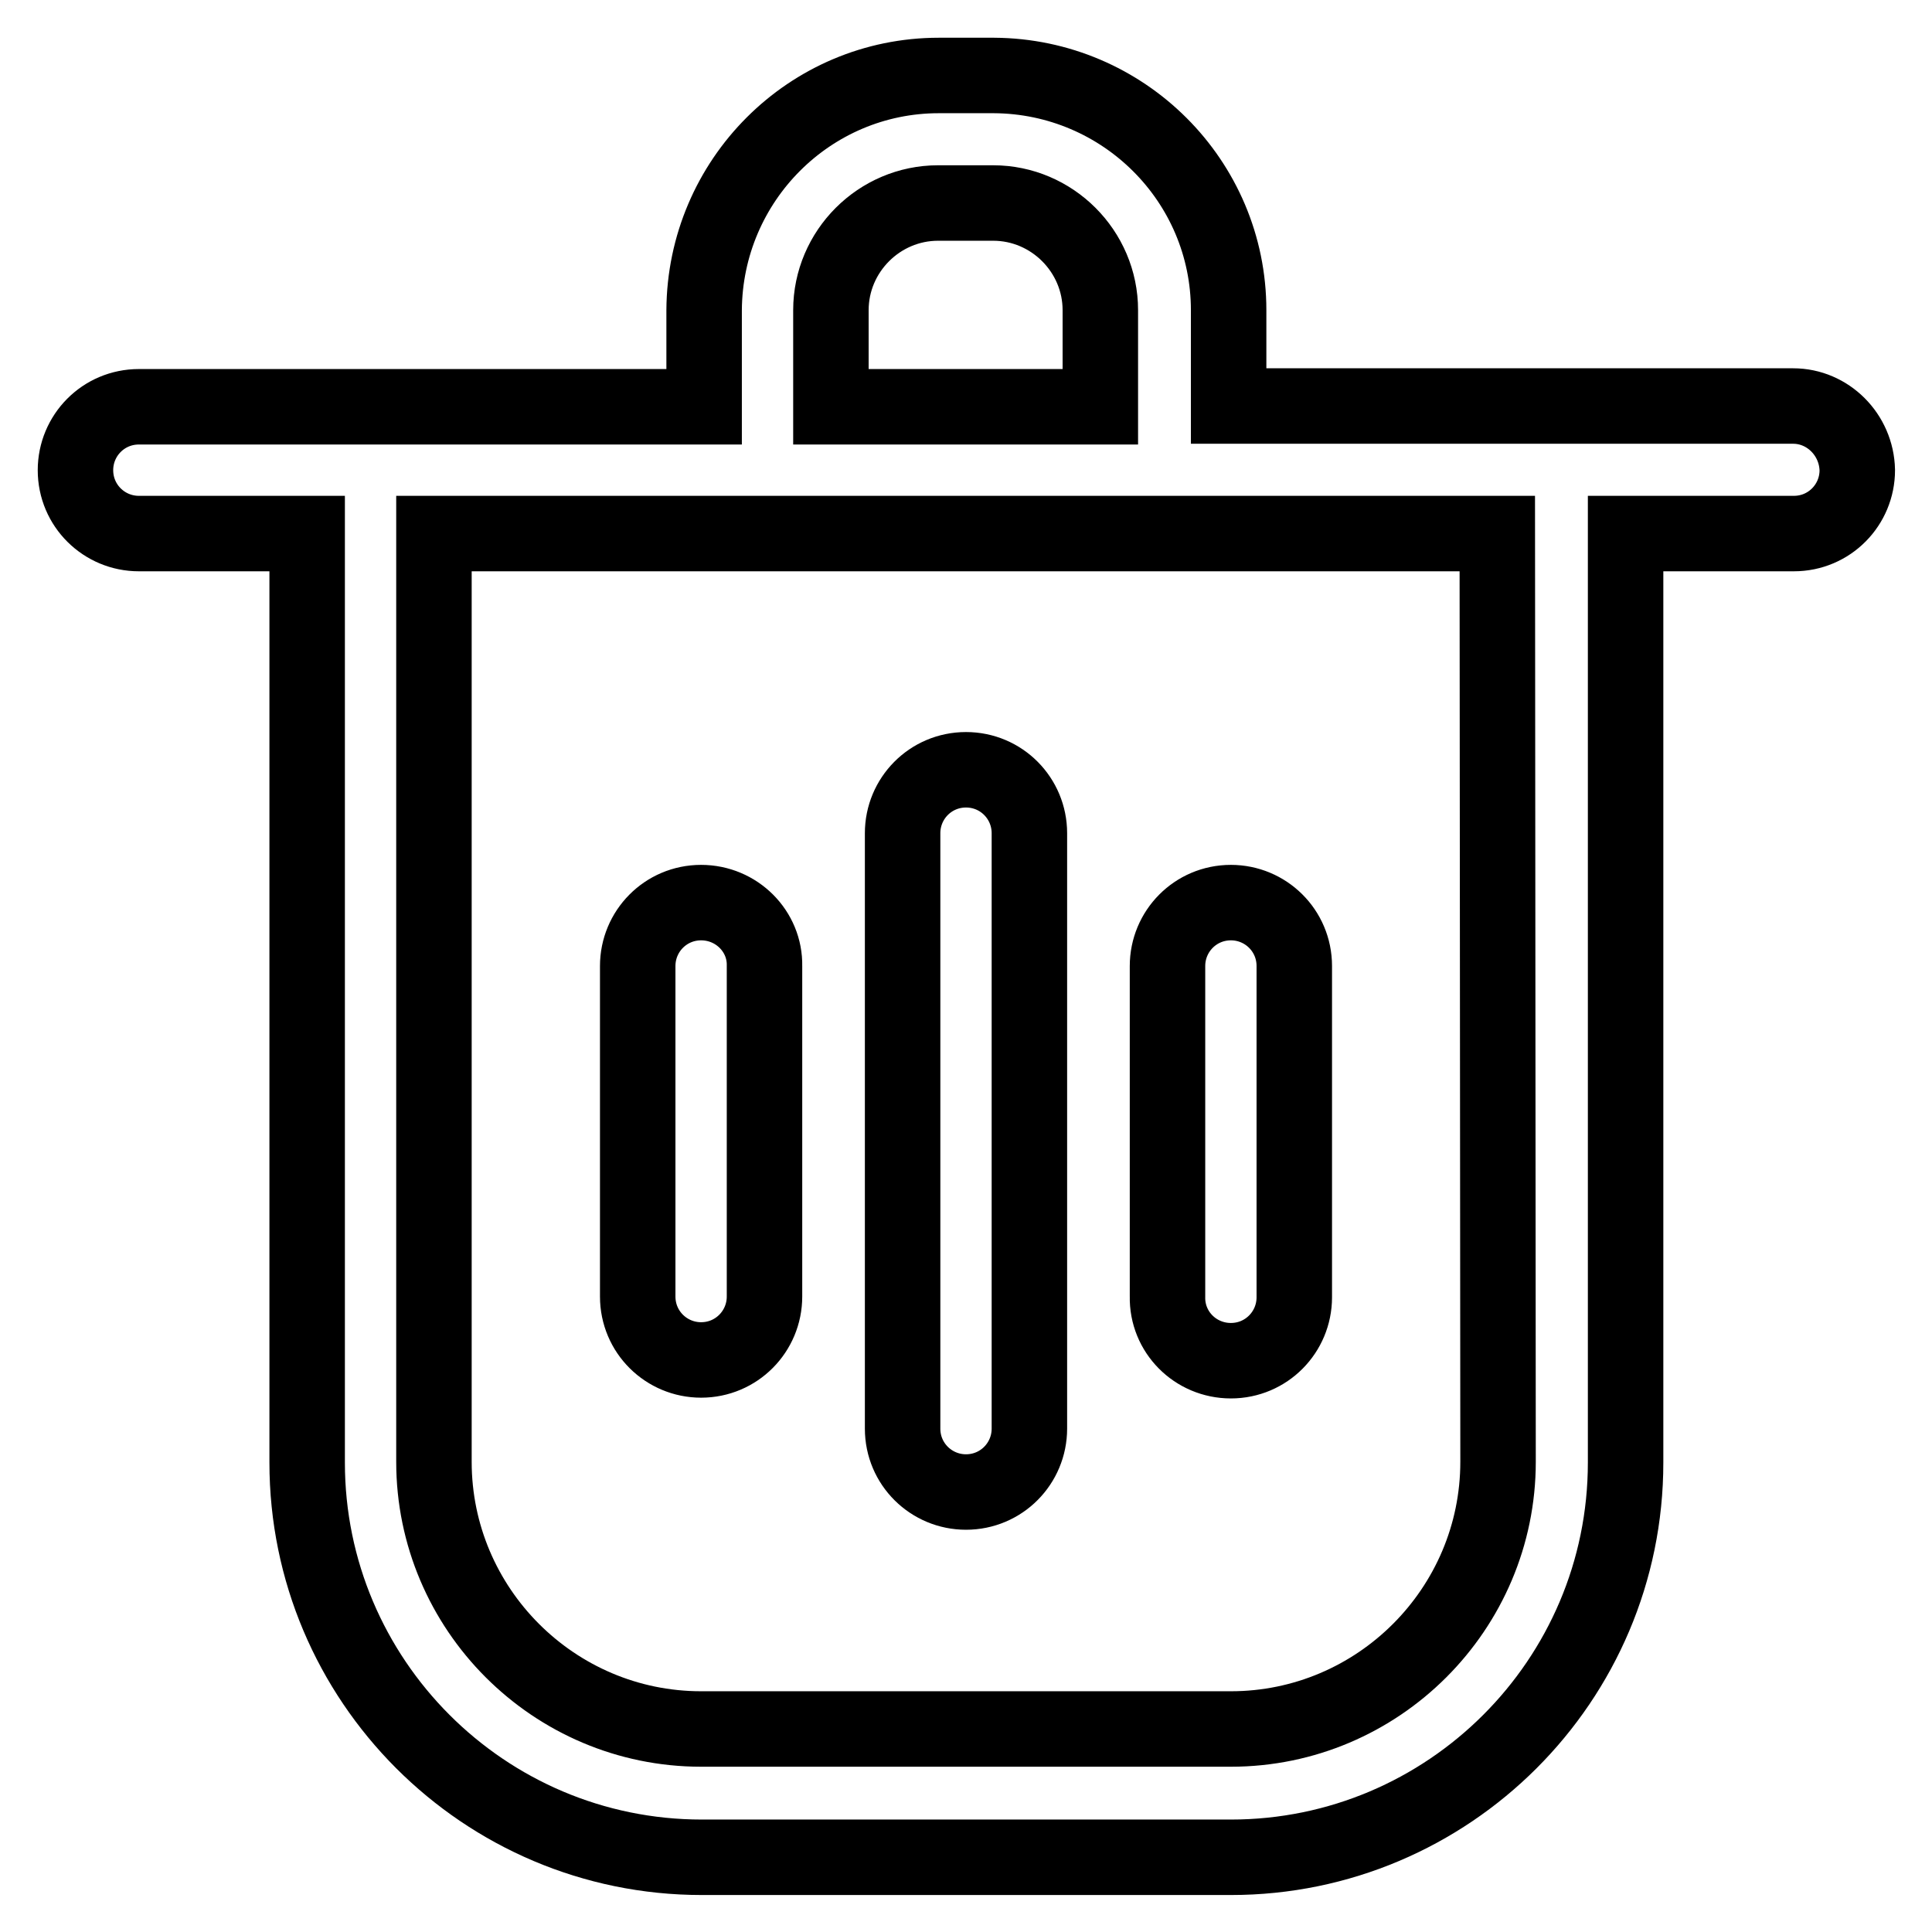 <?xml version="1.0" encoding="utf-8"?>
<!-- Svg Vector Icons : http://www.onlinewebfonts.com/icon -->
<!DOCTYPE svg PUBLIC "-//W3C//DTD SVG 1.1//EN" "http://www.w3.org/Graphics/SVG/1.1/DTD/svg11.dtd">
<svg version="1.1" xmlns="http://www.w3.org/2000/svg" xmlns:xlink="http://www.w3.org/1999/xlink" x="0px" y="0px" viewBox="0 0 256 256" enable-background="new 0 0 256 256" xml:space="preserve">
<g> <path stroke-width="10" fill-opacity="0" stroke="#000000"  d="M237.6,53.8h-74.8V41.1c0-17.1-13.9-31-31.1-31.1h-7.3c-17.1,0-31,13.9-31.1,31.1v12.8H18.4 c-4.7,0-8.4,3.8-8.4,8.4c0,4.7,3.8,8.4,8.4,8.4h22.3v123.1c0,28.8,23.4,52.3,52.3,52.3h70.1c28.8,0,52.3-23.4,52.3-52.3V70.7h22.3 c4.7,0,8.4-3.8,8.4-8.4C246,57.6,242.2,53.8,237.6,53.8L237.6,53.8z M110.1,41.1c0-7.8,6.4-14.2,14.2-14.2h7.3 c7.8,0,14.2,6.4,14.2,14.2v12.8h-35.7V41.1z M198.5,193.7c0,19.5-15.9,35.4-35.4,35.4H92.9c-19.5,0-35.4-15.9-35.4-35.4V70.7h140.9 L198.5,193.7z"/> <path stroke-width="10" fill-opacity="0" stroke="#000000"  d="M128,102c-4.7,0-8.4,3.8-8.4,8.4v78.9c0,4.7,3.8,8.4,8.4,8.4c4.7,0,8.4-3.8,8.4-8.4v-78.9 C136.4,105.8,132.7,102,128,102z M92.9,119.6c-4.7,0-8.4,3.8-8.4,8.4v43.8c0,4.7,3.8,8.4,8.4,8.4c4.7,0,8.4-3.8,8.4-8.4V128 C101.4,123.4,97.6,119.6,92.9,119.6z M163.1,180.3c4.7,0,8.4-3.8,8.4-8.4V128c0-4.7-3.8-8.4-8.4-8.4c-4.7,0-8.4,3.8-8.4,8.4v43.8 C154.6,176.5,158.4,180.3,163.1,180.3L163.1,180.3z"/></g>
</svg>